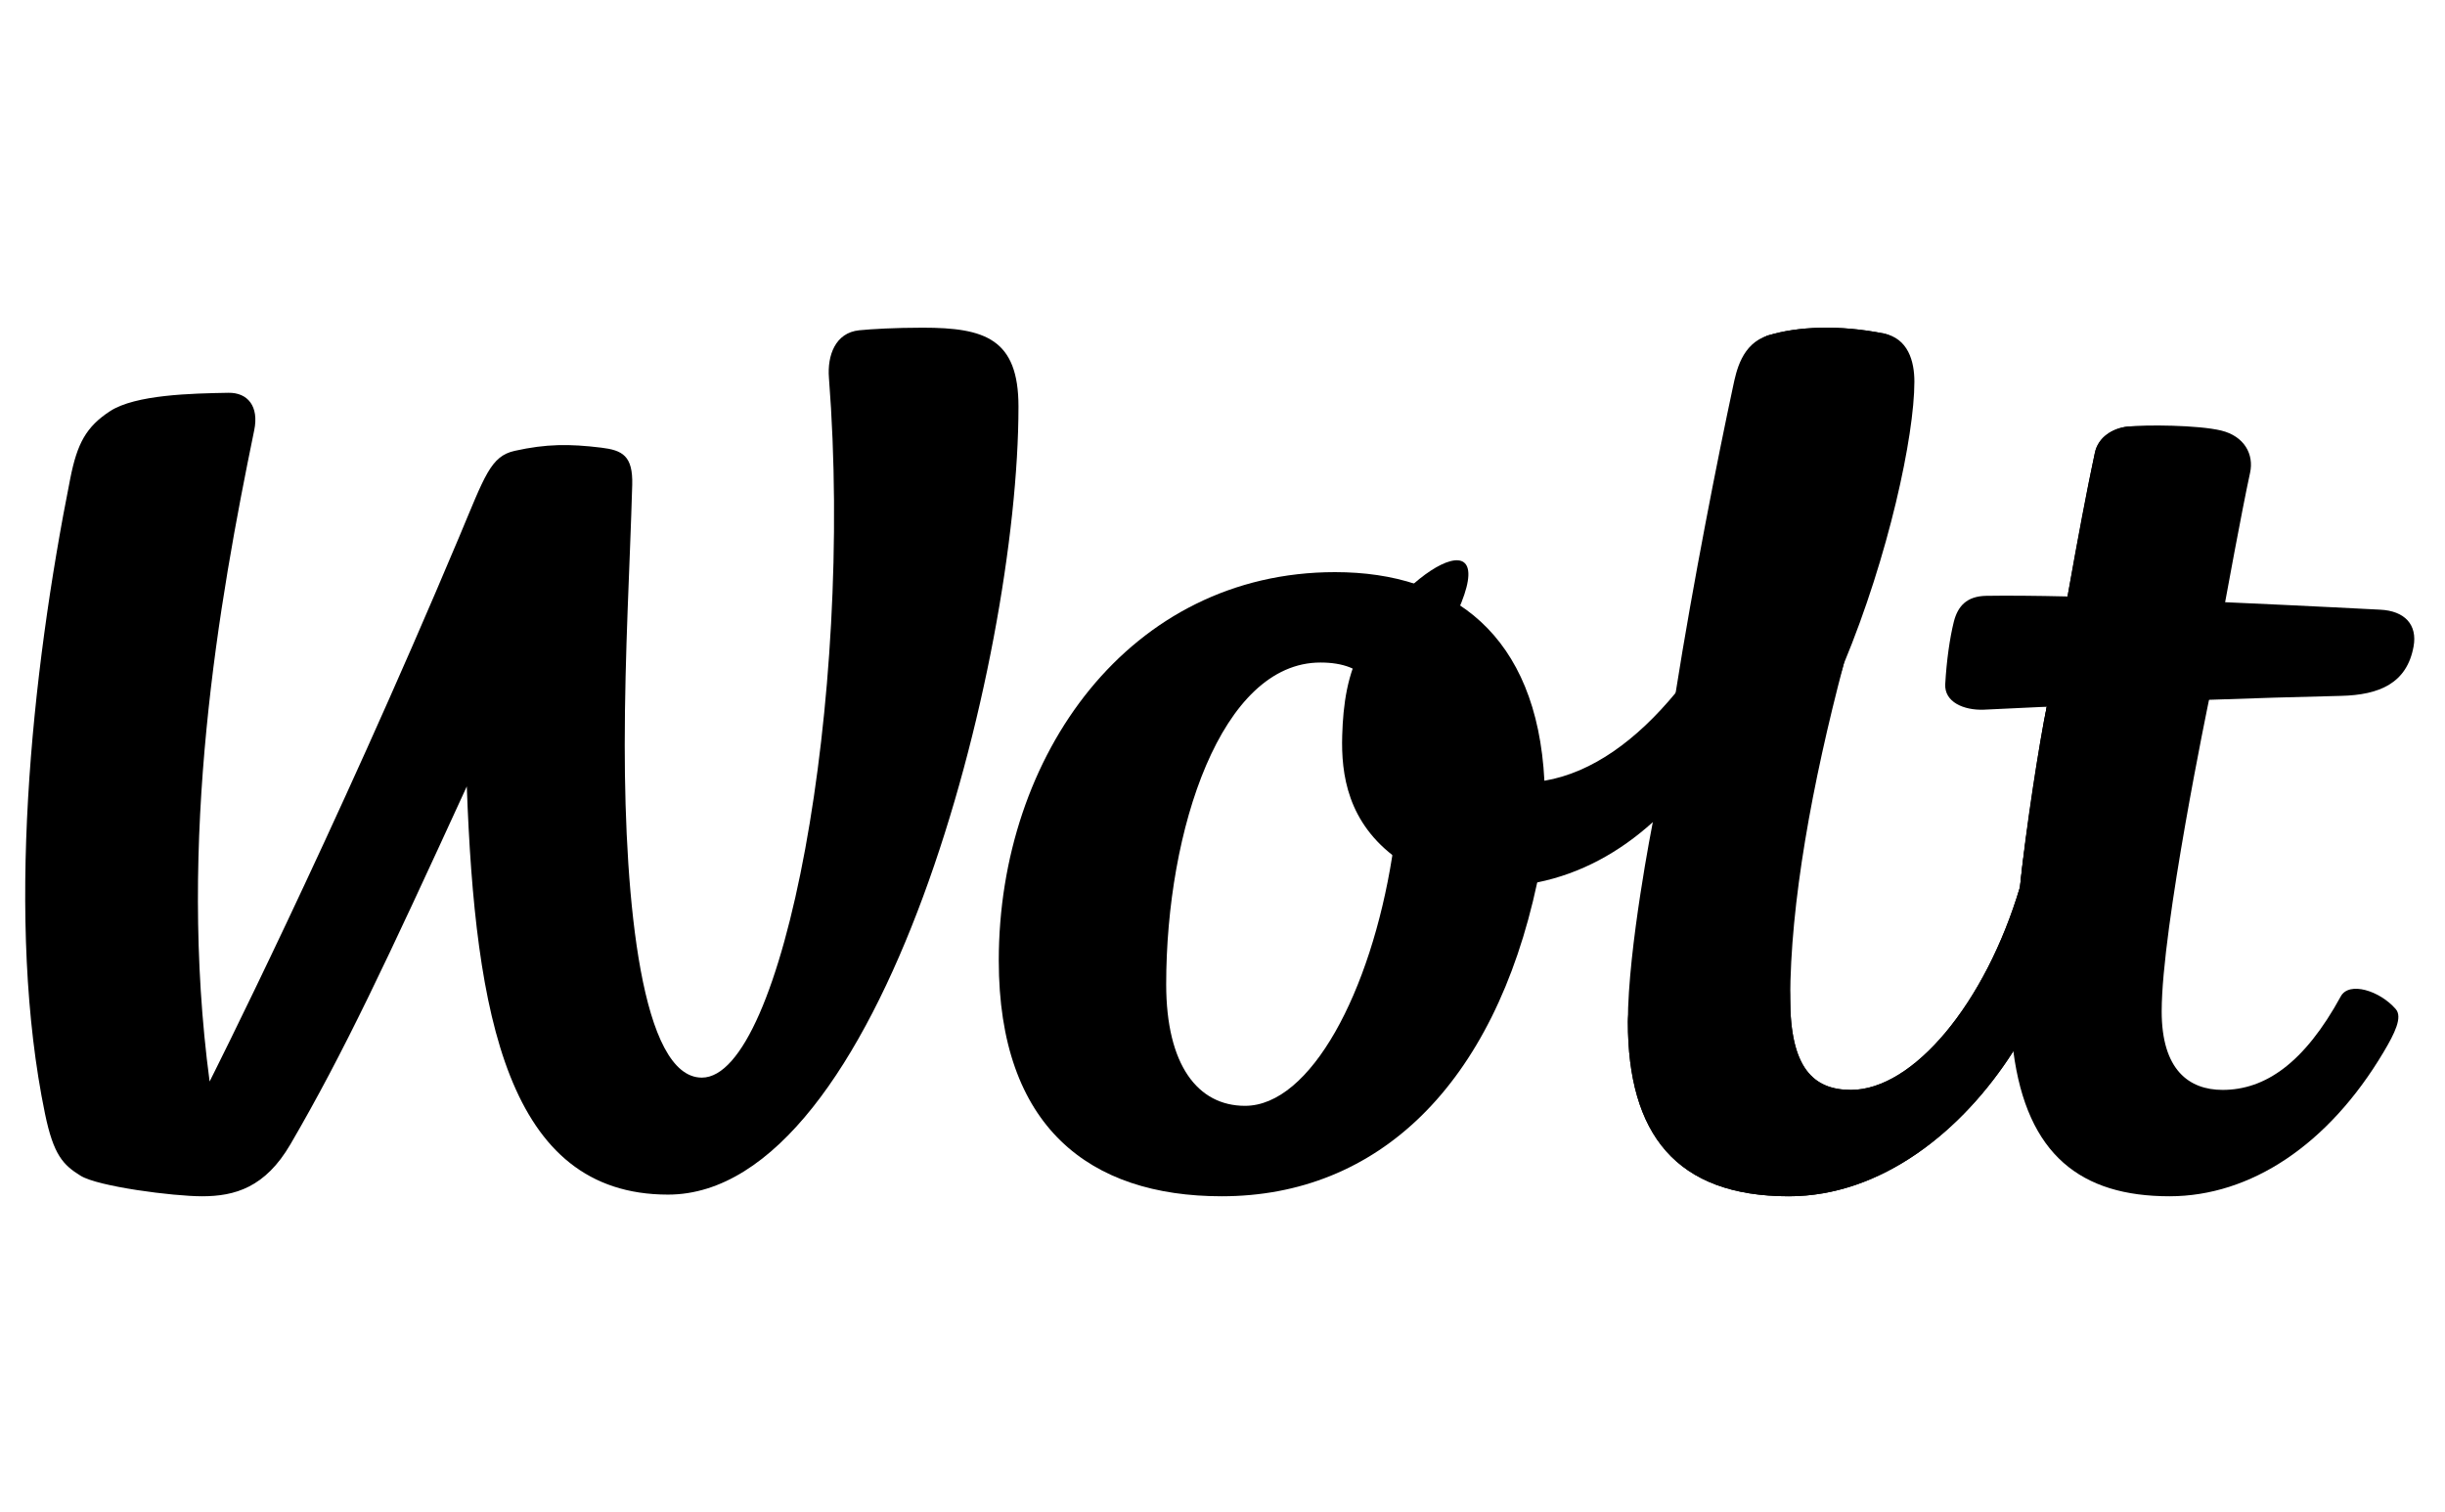 <svg width="97" height="60" viewBox="0 0 97 60" fill="none" xmlns="http://www.w3.org/2000/svg">
<path d="M97 0H0V60H97V0Z" fill="white"/>
<path d="M92.874 27.607C94.404 27.571 95.488 27.104 95.753 25.65C95.911 24.785 95.404 24.231 94.419 24.187C94.419 24.187 91.565 24.037 88.277 23.891C88.277 23.891 83.388 23.691 82.024 23.663C80.804 23.634 79.62 23.624 78.797 23.638C78.029 23.652 77.668 24.044 77.511 24.677C77.354 25.309 77.225 26.207 77.173 27.141C77.134 27.849 77.904 28.184 78.699 28.155C78.699 28.155 79.674 28.111 81.201 28.037C82.931 27.973 87.638 27.763 87.638 27.763C89.291 27.703 91.128 27.647 92.874 27.607Z" fill="black"/>
<path d="M88.277 23.891C88.277 23.891 88.942 20.243 89.267 18.756C89.427 18.027 89.041 17.305 88.122 17.081C87.208 16.86 85.109 16.845 84.405 16.924C83.817 16.99 83.245 17.342 83.112 17.952C82.781 19.477 82.435 21.312 82.024 23.663C81.808 24.751 81.392 26.705 81.201 28.037C80.918 29.373 80.377 32.96 80.139 35.186C79.854 37.847 79.688 39.427 79.875 41.704C80.414 45.828 82.567 47.459 86.069 47.459C89.284 47.459 92.377 45.42 94.568 41.731C95.005 40.996 95.324 40.352 95.046 40.033C94.41 39.301 93.197 38.922 92.865 39.529C91.42 42.173 89.868 43.239 88.178 43.239C86.842 43.239 85.76 42.444 85.76 40.124C85.76 36.786 87.638 27.763 87.638 27.763C87.878 26.746 88.127 25.333 88.277 23.891Z" fill="black"/>
<path d="M81.201 28.037C80.918 29.373 80.353 32.958 80.139 35.186C78.76 39.819 75.898 43.239 73.433 43.239C71.923 43.239 71.023 42.343 71.023 39.624C71.023 35.862 71.887 31.103 73.148 26.334C73.992 21.965 74.907 17.683 75.118 15.349C75.19 14.542 75.702 13.423 74.73 13.23C72.976 12.882 71.309 12.946 70.141 13.31C69.097 13.635 68.883 14.733 68.758 15.318C68.155 18.131 67.168 23.117 66.477 27.488C66.259 28.991 65.885 30.821 65.571 32.618C65.571 32.618 64.582 37.609 64.582 40.539C64.582 44.982 66.489 47.459 70.967 47.459C74.651 47.459 77.866 44.86 79.875 41.704C81.767 38.554 84.645 27.929 84.645 27.929C86.298 27.869 79.675 28.111 81.201 28.037Z" fill="black"/>
<path d="M85.5 23.873C85.5 23.873 85.657 20.242 85.983 18.756C86.142 18.026 85.11 16.845 84.406 16.924C83.817 16.99 83.245 17.342 83.113 17.952C82.781 19.477 82.024 23.663 82.024 23.663L81.201 28.037C81.201 28.037 80.353 32.958 80.139 35.186C78.76 39.819 75.898 43.239 73.433 43.239C71.923 43.239 71.023 42.343 71.023 39.624C71.023 35.862 64.582 37.609 64.582 40.539C64.582 44.982 66.489 47.459 70.967 47.459C74.651 47.459 77.866 44.86 79.875 41.704C82.961 35.917 84.718 28.249 84.718 28.249L85.5 23.873Z" fill="black"/>
<path d="M71.152 24.671C72.931 20.392 71.309 12.946 70.141 13.31C69.097 13.635 69.923 20.637 69.797 21.222C69.195 24.035 68.795 24.252 66.477 27.488C64.942 29.346 63.179 30.652 61.271 30.974C55.907 31.527 55.117 29.075 57.124 25.608C60.254 20.205 56.111 22.089 54.071 25.629C53.448 26.709 53.285 27.956 53.249 29.18C53.204 30.71 53.454 32.65 55.452 34.082C57.619 35.633 59.354 35.326 60.986 35.008C62.737 34.653 64.259 33.8 65.571 32.618C65.571 32.618 69.892 29.44 71.152 24.671Z" fill="black"/>
<path d="M73.148 26.334C74.926 22.055 75.949 17.298 75.949 15.141C75.949 14.331 75.702 13.423 74.73 13.23C72.977 12.882 71.309 12.946 70.141 13.31C69.098 13.635 70.381 15.439 70.255 16.025C69.652 18.838 71.887 31.103 73.148 26.334Z" fill="black"/>
<path d="M49.394 43.871C47.52 43.871 46.266 42.255 46.266 39.05C46.266 32.9 48.454 26.284 52.385 26.284C52.828 26.284 53.22 26.343 53.567 26.481C54.805 26.912 55.636 31.195 55.233 33.965C54.381 39.365 51.993 43.871 49.394 43.871ZM61.271 30.974C60.975 25.185 57.607 22.698 52.967 22.698C44.818 22.698 39.624 29.957 39.624 38.106C39.624 44.706 43.226 47.459 48.468 47.459C54.658 47.459 59.265 43.065 60.986 35.008C61.228 33.585 61.27 32.567 61.271 30.974Z" fill="black"/>
<path d="M36.605 13C35.522 13 34.561 13.054 34.086 13.103C33.138 13.201 32.817 14.102 32.886 14.988C33.884 27.819 31.059 42.752 27.845 42.752C25.451 42.752 24.785 35.773 24.785 29.564C24.785 25.895 24.994 22.361 25.082 19.238C25.114 18.08 24.693 17.862 23.856 17.76C22.587 17.606 21.679 17.607 20.42 17.886C19.458 18.099 19.231 18.889 18.219 21.295C13.179 33.279 8.316 42.906 8.316 42.906C7.03 33.257 8.68 23.898 10.086 17.066C10.28 16.125 9.832 15.57 9.059 15.583C7.604 15.609 5.369 15.655 4.361 16.315C3.416 16.934 3.065 17.595 2.792 18.962C1.231 26.785 0.216 36.599 1.786 44.188C2.125 45.828 2.506 46.216 3.198 46.645C3.891 47.074 6.864 47.459 8.017 47.459C9.326 47.459 10.525 47.106 11.522 45.397C13.633 41.777 15.324 38.162 18.519 31.199C18.848 40.271 20.128 47.393 26.503 47.393C34.952 47.393 40.406 26.284 40.406 16.127C40.406 13.44 39.074 13 36.605 13Z" fill="black"/>
</svg>
